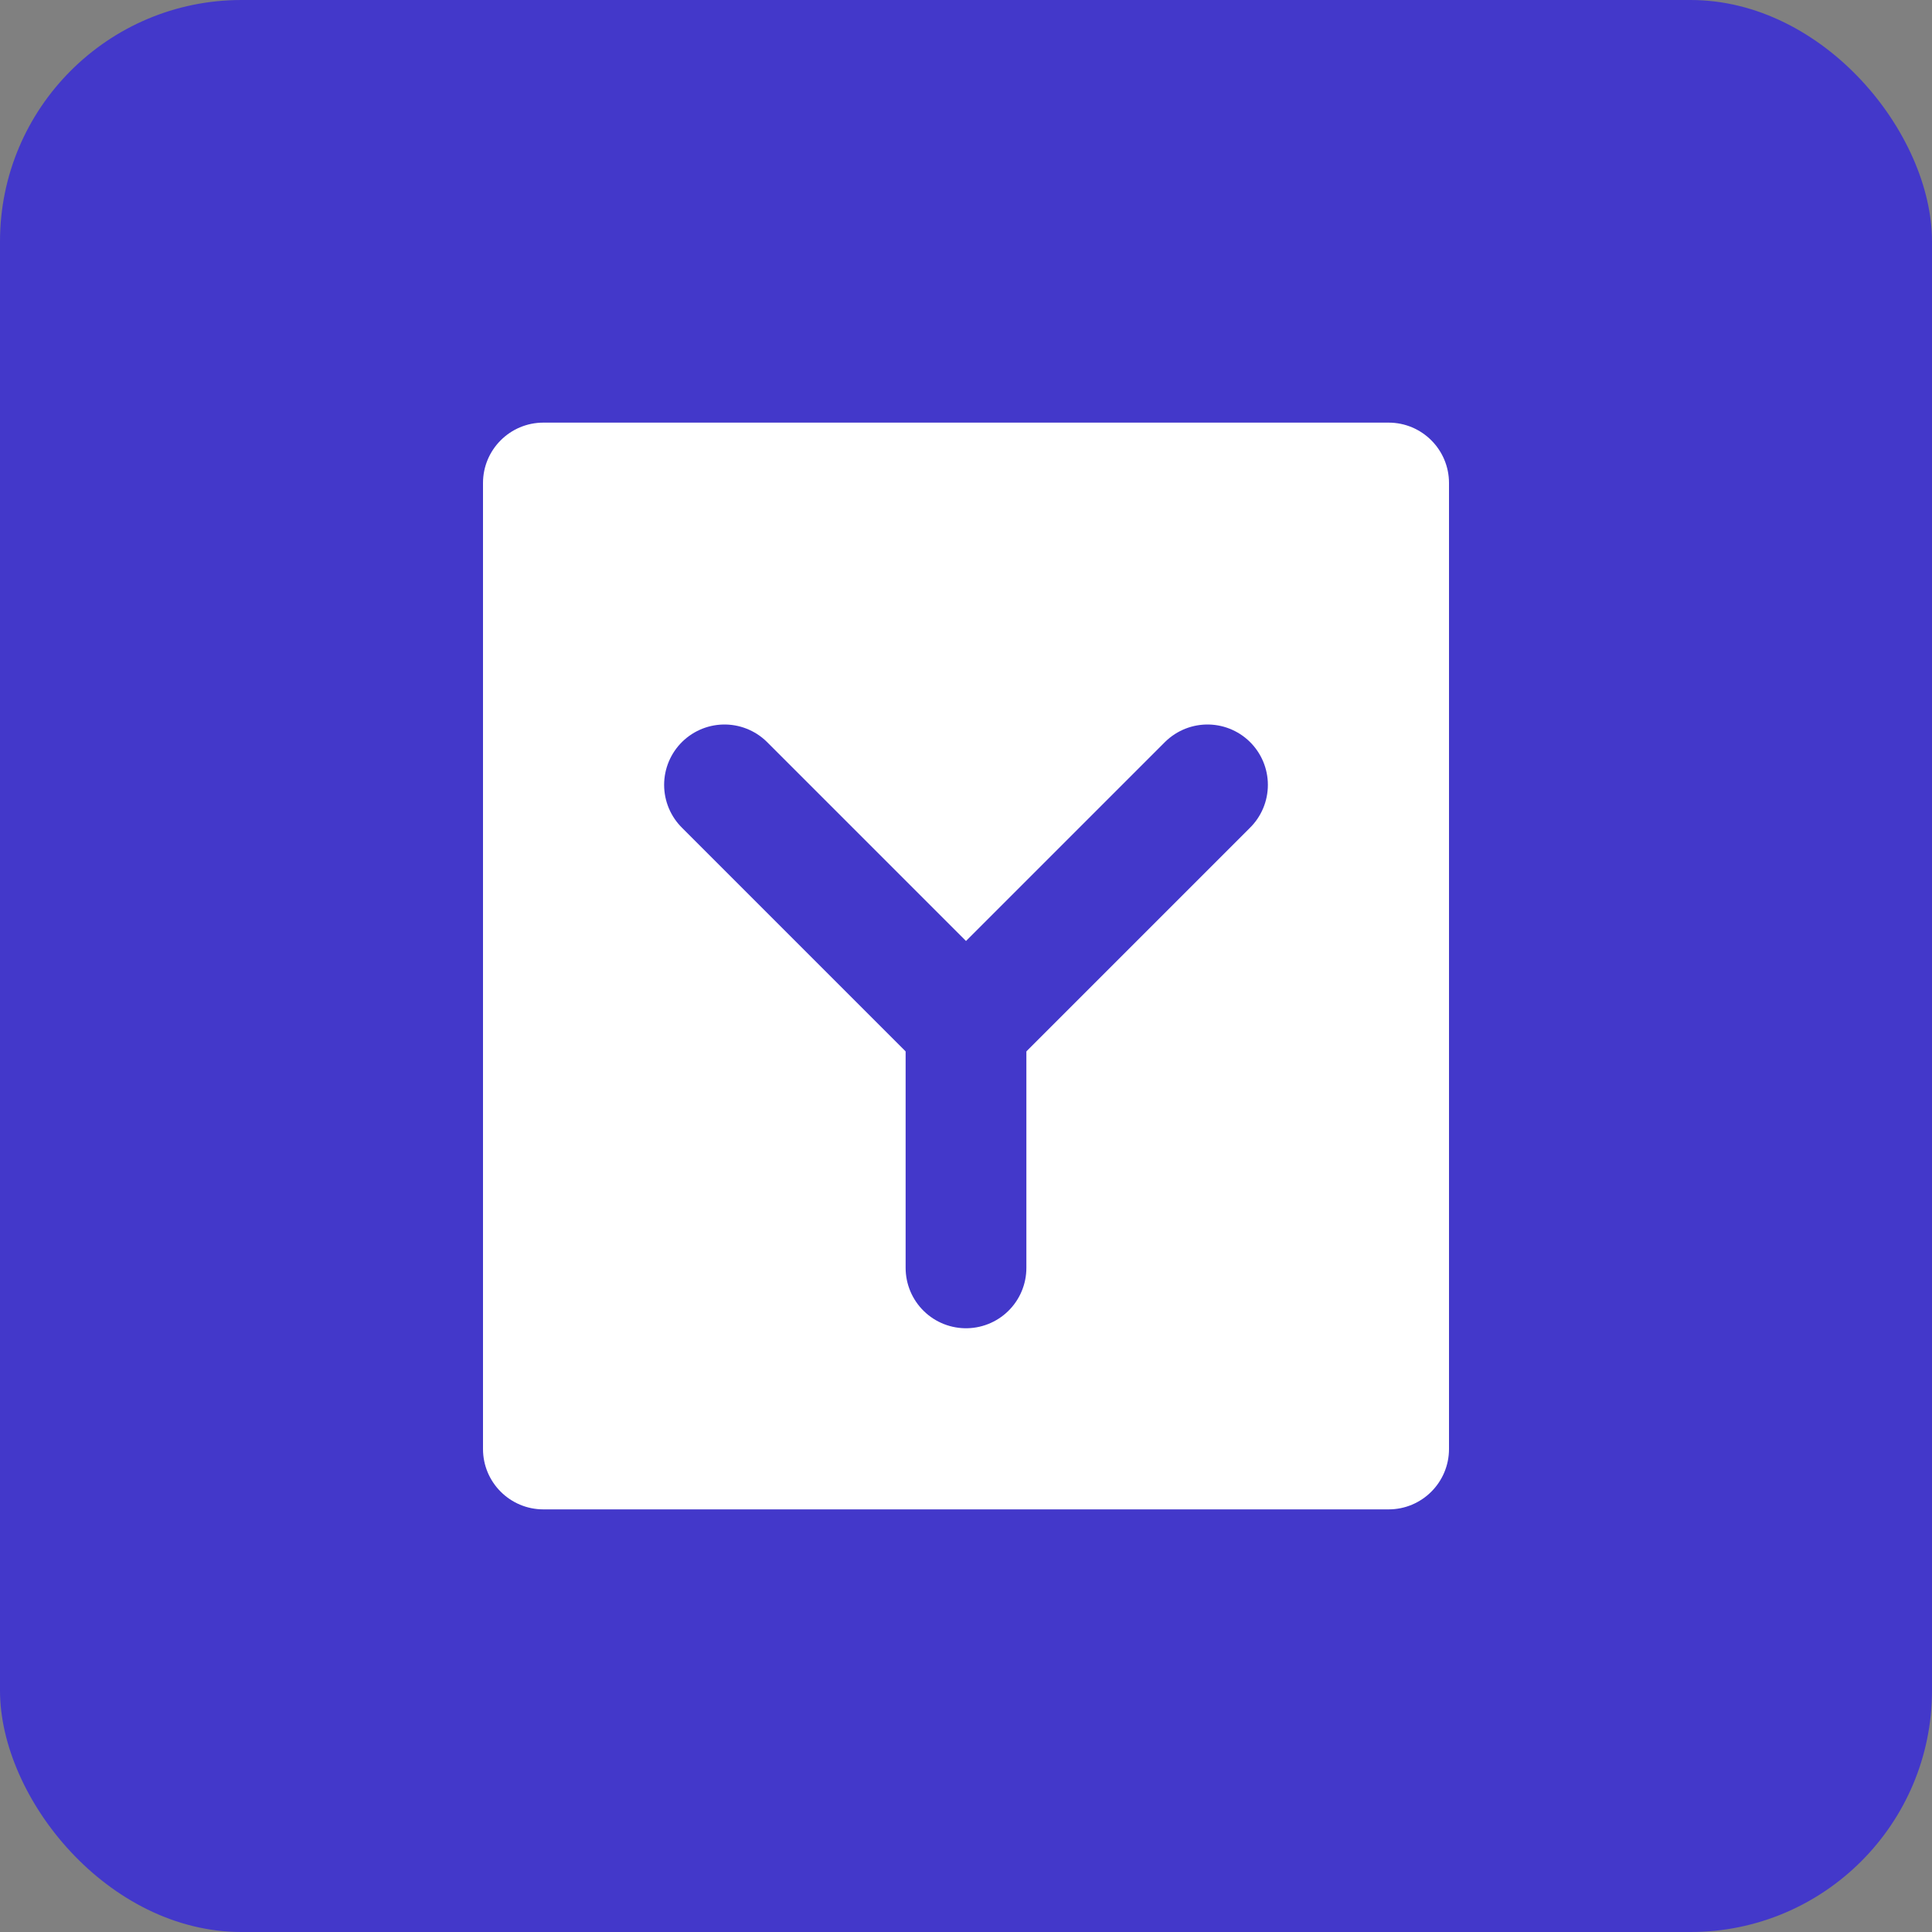 <?xml version="1.0" encoding="UTF-8" standalone="no"?>
<svg width="32" height="32" viewBox="0 0 32 32" fill="none" xmlns="http://www.w3.org/2000/svg">
  <rect x="0" y="0" width="32" height="32" fill="#808080" stroke="none"/>
  <rect width="32" height="32" rx="4" fill="#4338CA"/>
  <path d="M8 8C8 7.448 8.448 7 9 7H23C23.552 7 24 7.448 24 8V24C24 24.552 23.552 25 23 25H9C8.448 25 8 24.552 8 24V8Z" fill="white"/>
  <path d="M12 13L16 17L20 13" stroke="#4338CA" stroke-width="2" stroke-linecap="round" stroke-linejoin="round"/>
  <path d="M16 17V21" stroke="#4338CA" stroke-width="2" stroke-linecap="round" stroke-linejoin="round"/>
</svg>